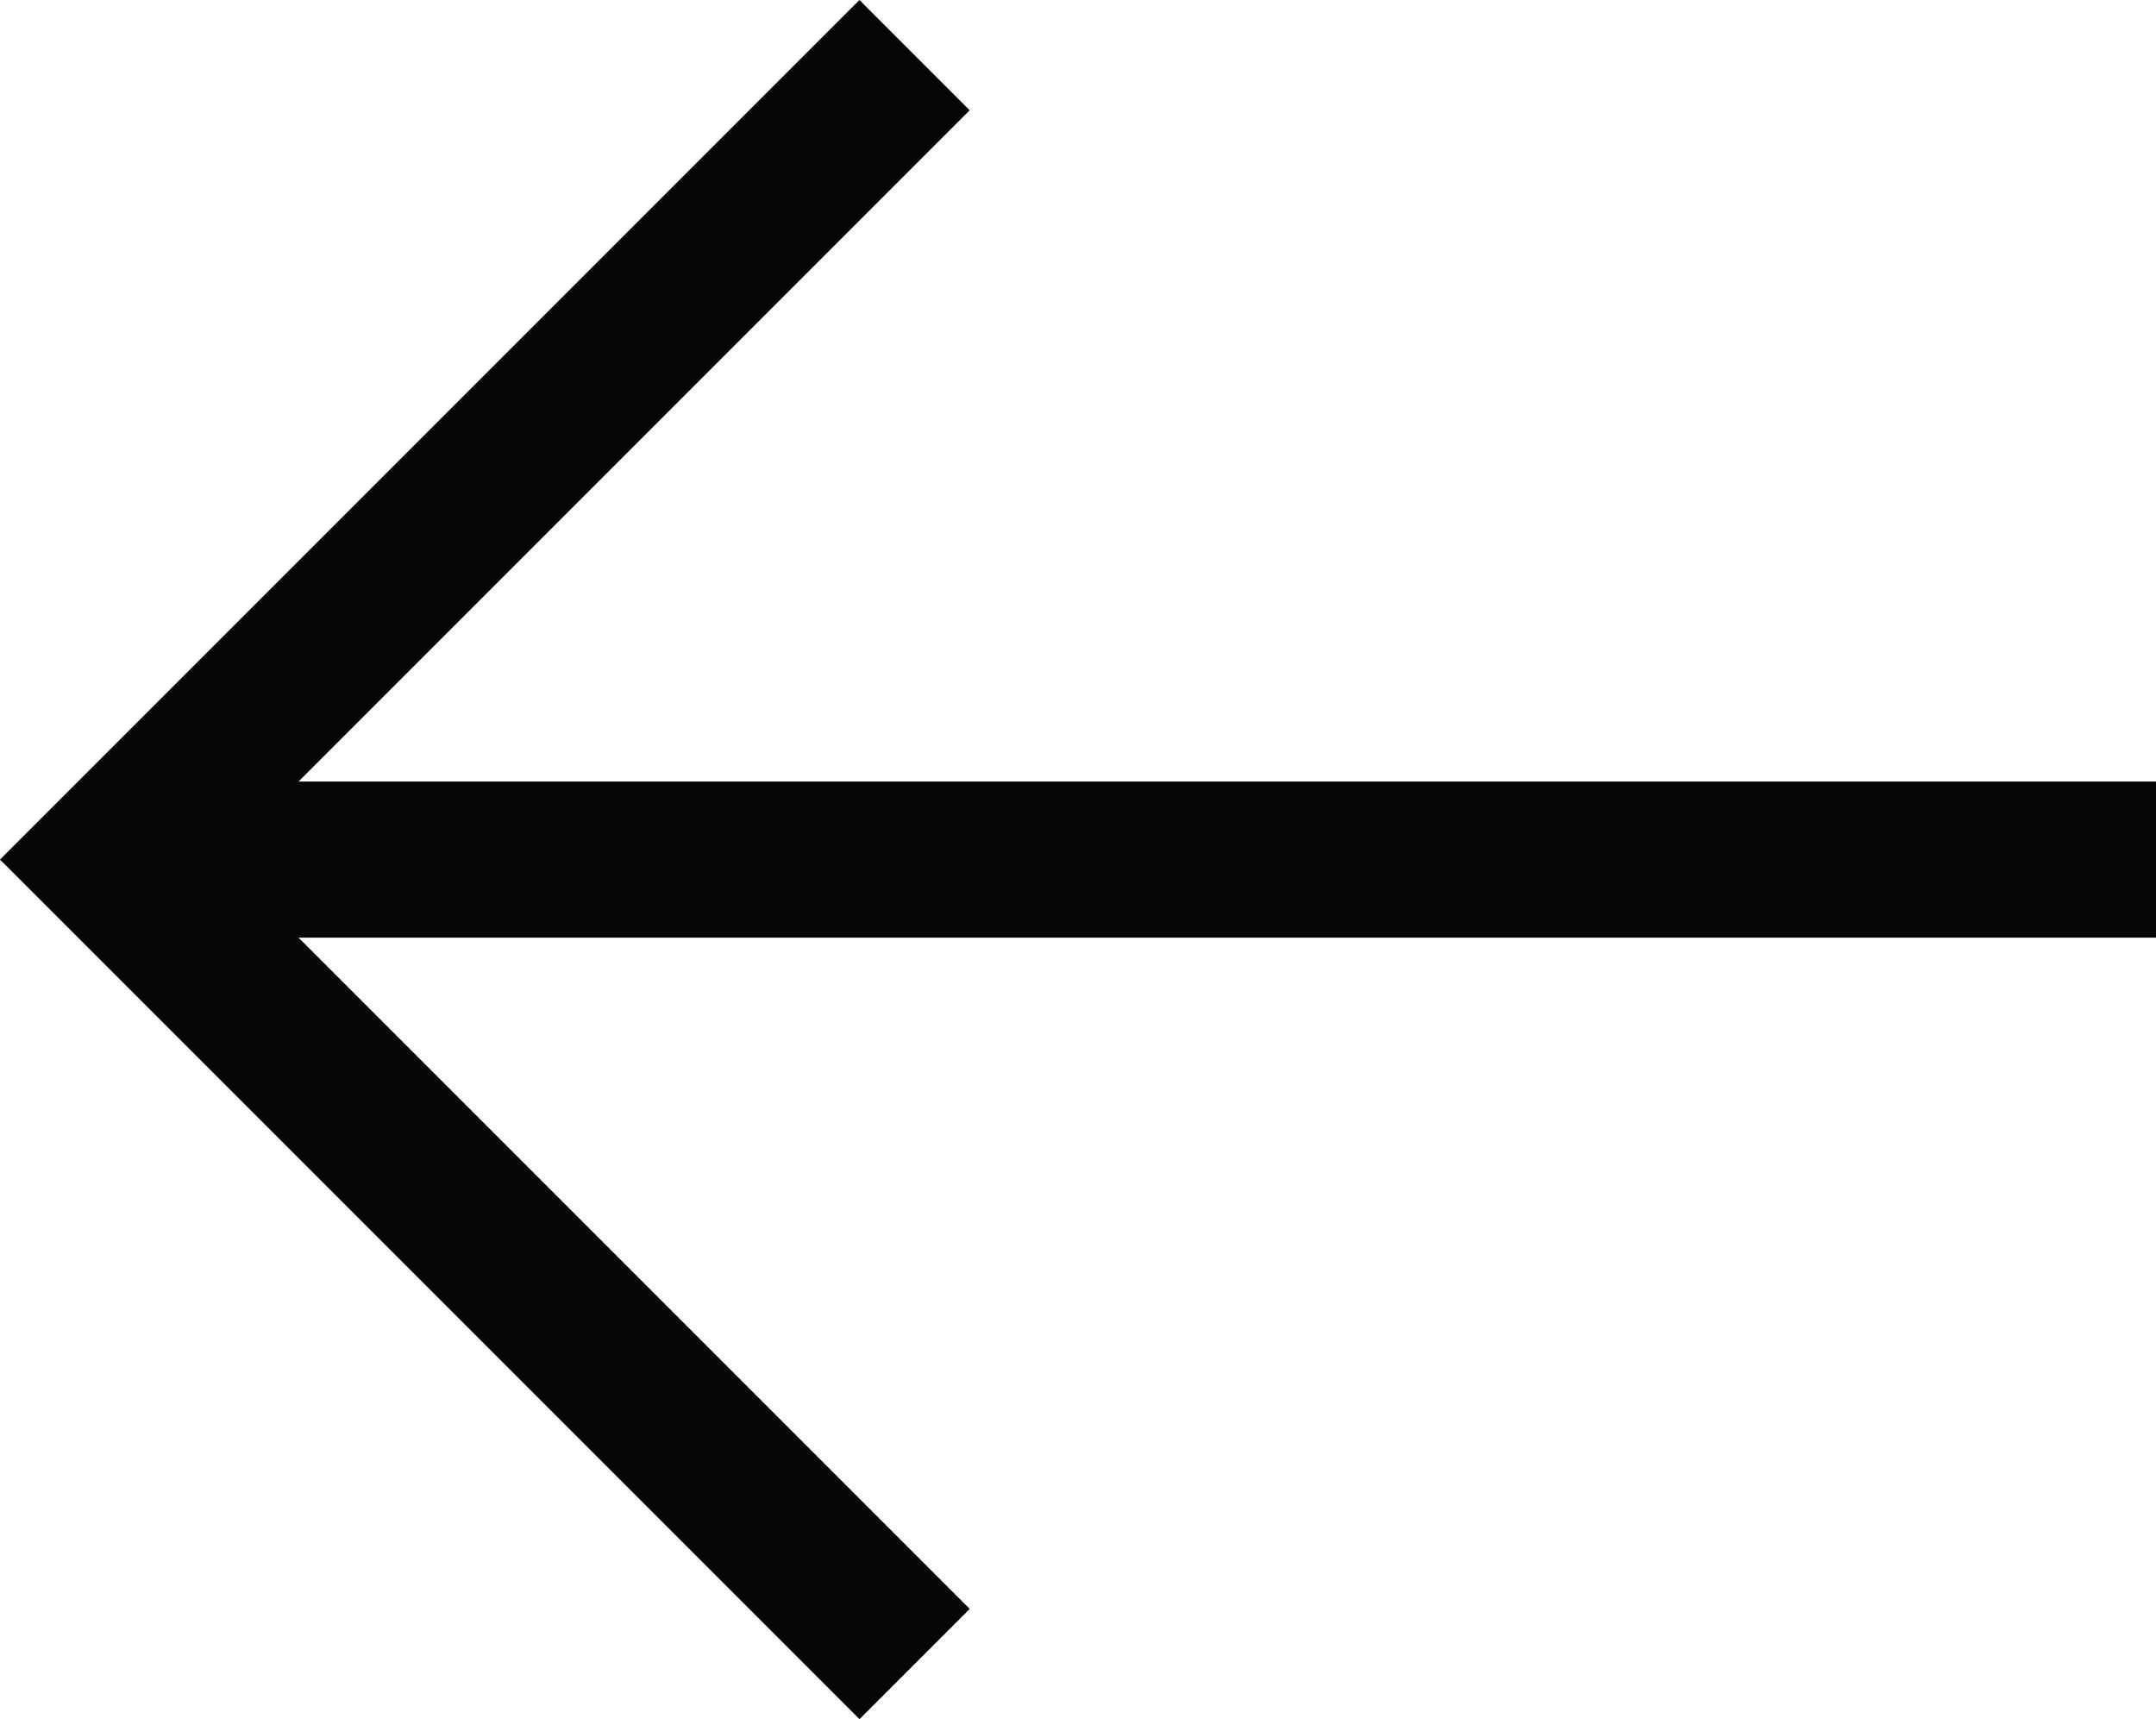 <?xml version="1.0" encoding="UTF-8" standalone="no"?><svg xmlns="http://www.w3.org/2000/svg" xmlns:xlink="http://www.w3.org/1999/xlink" fill="#060606" height="176.2" preserveAspectRatio="xMidYMid meet" version="1" viewBox="0.0 0.0 221.0 176.2" width="221" zoomAndPan="magnify"><g id="change1_1"><path d="M88.1 0L0 88.1 88.1 176.2 99.4 164.9 30.6 96.1 221 96.1 221 80.1 30.6 80.1 99.4 11.3z" fill="inherit"/></g></svg>